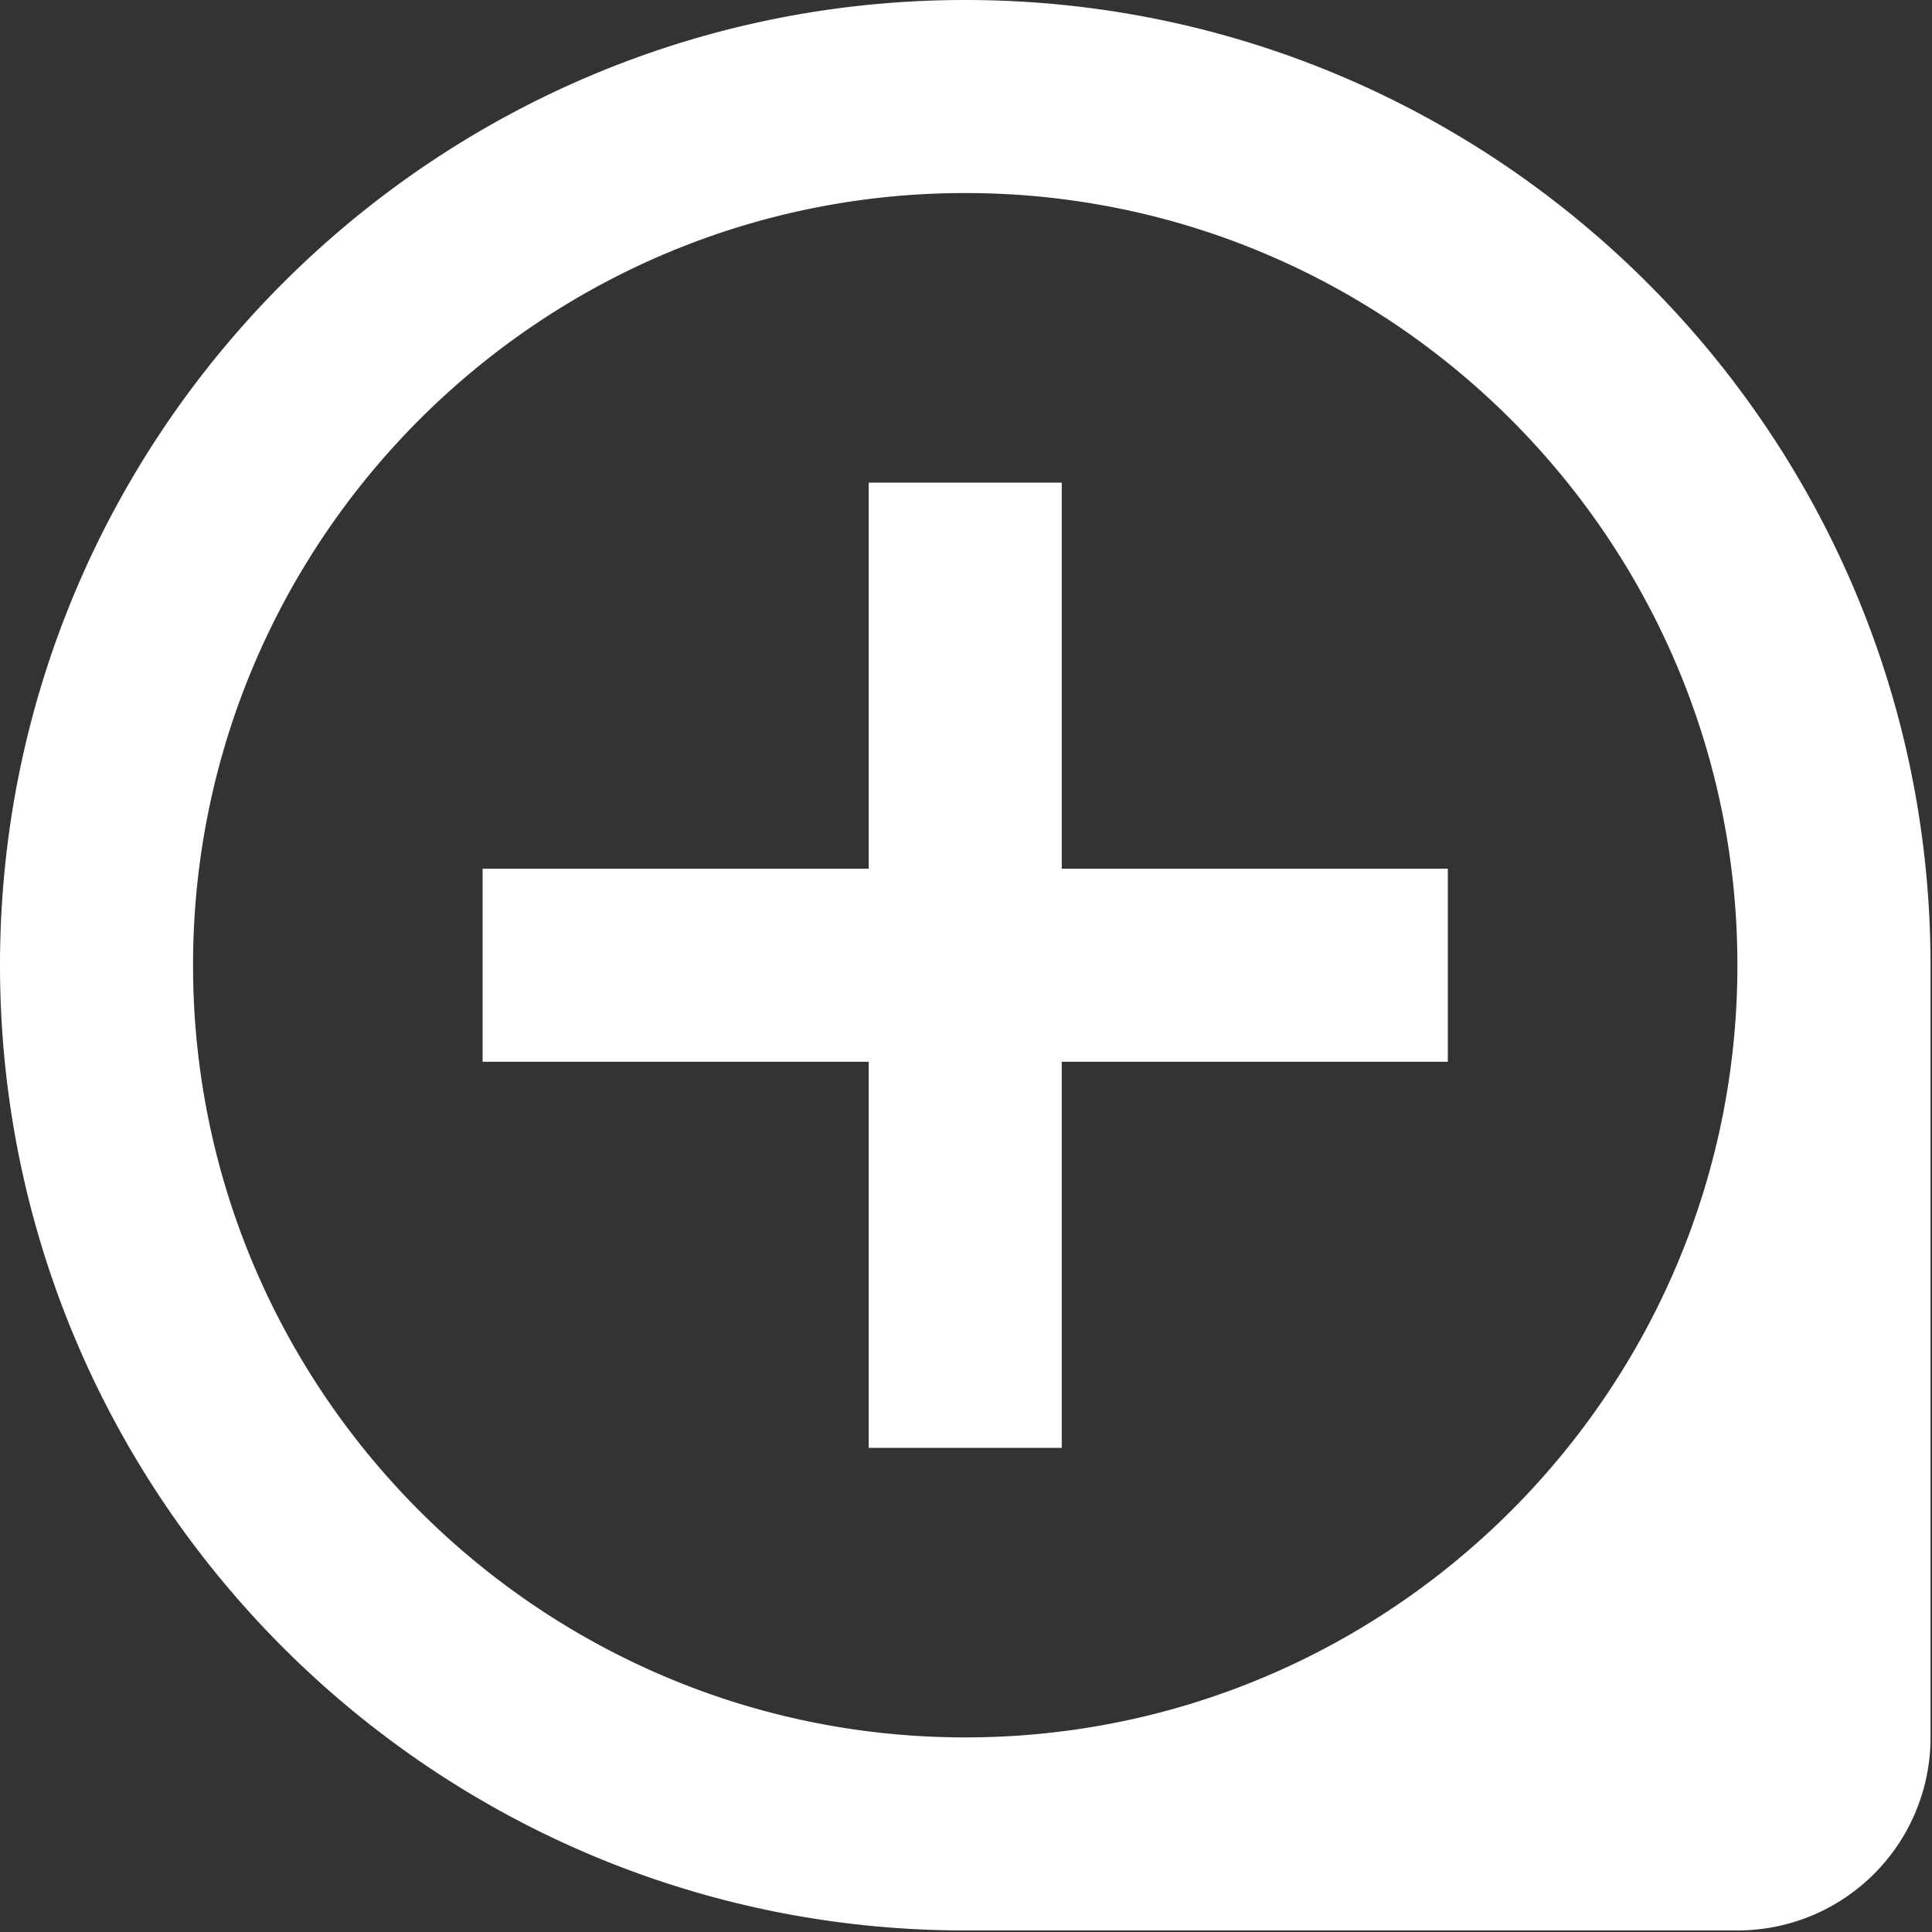 <svg xmlns="http://www.w3.org/2000/svg" width="25" height="25" viewBox="0 0 25 25"><rect x="0" y="0" width="25" height="25" fill="#333333" stroke="none"/><g fill="#FFF"><path d="M13.739 6.245h-2.498v4.996H6.245v2.498h4.996v4.996h2.498v-4.996h4.996v-2.498h-4.996z"/><path d="M12.49 0C5.602 0 0 5.602 0 12.49c0 6.889 5.602 12.49 12.49 12.49h9.992a2.497 2.497 0 002.499-2.498V12.49C24.98 5.602 19.379 0 12.49 0zm0 22.482c-5.508 0-9.992-4.484-9.992-9.992 0-5.508 4.484-9.992 9.992-9.992 5.508 0 9.992 4.484 9.992 9.992 0 5.508-4.484 9.992-9.992 9.992z"/></g></svg>
